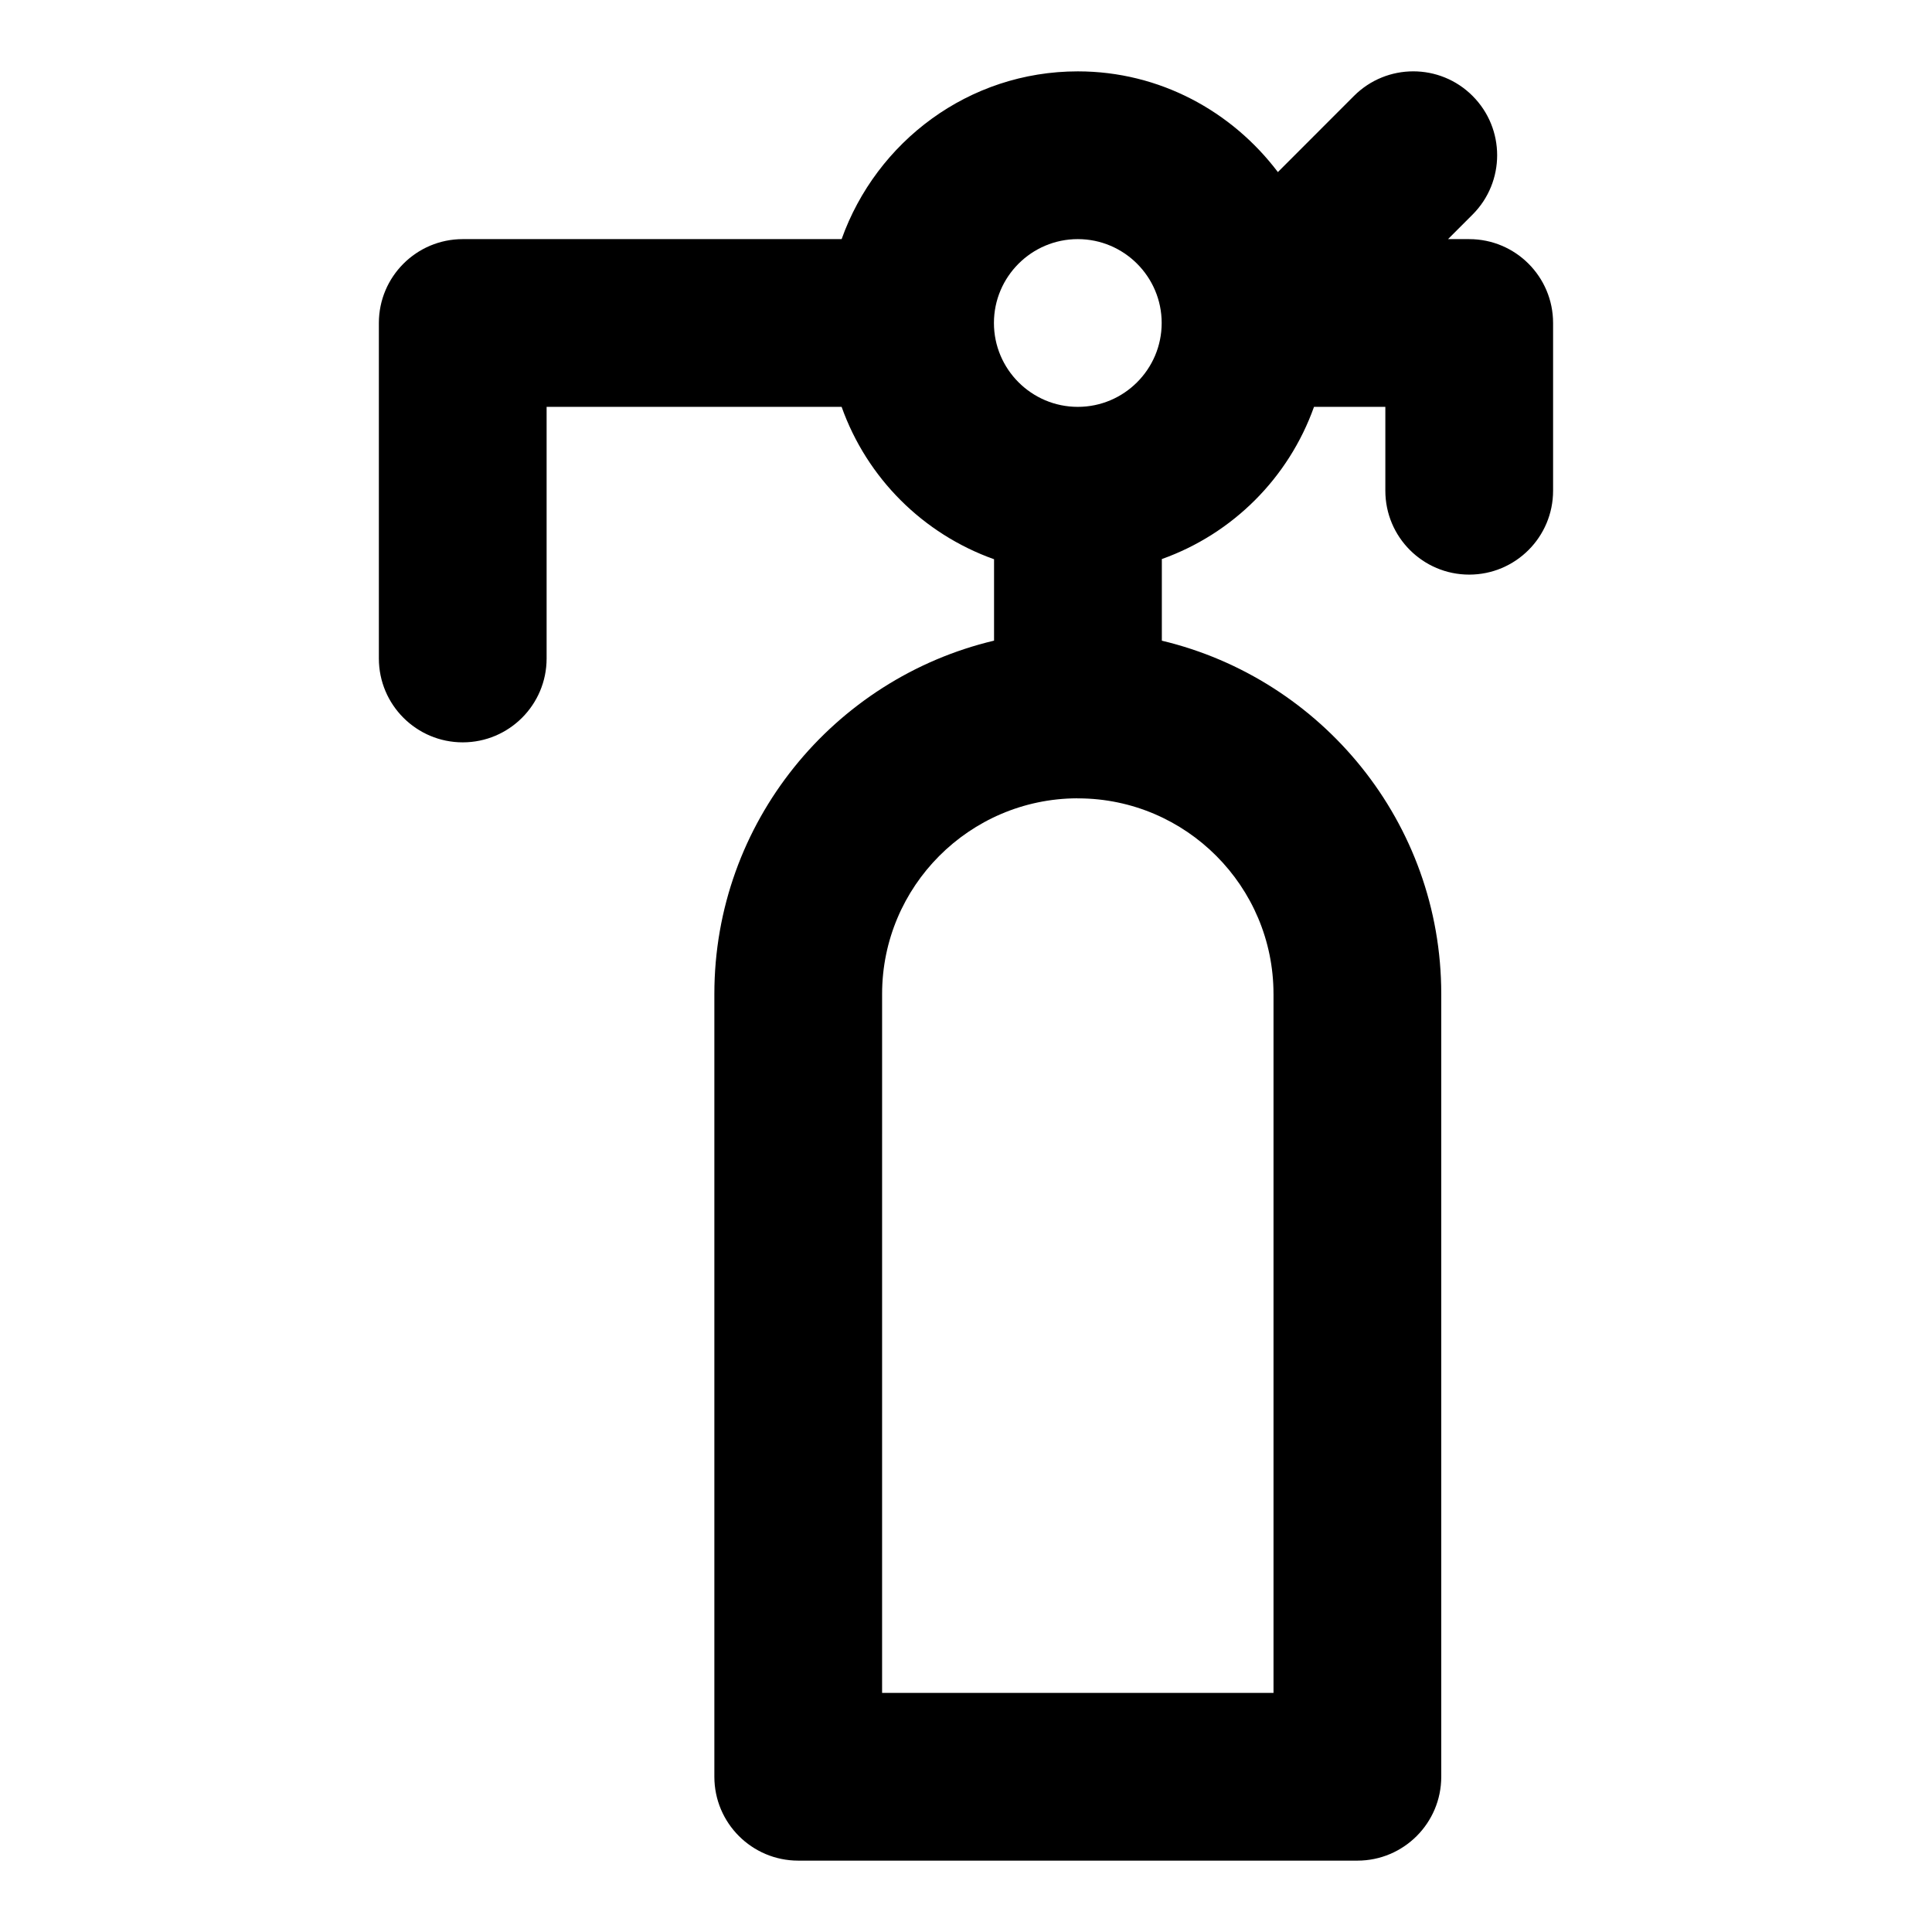 <?xml version="1.0" encoding="UTF-8"?>
<!-- Uploaded to: ICON Repo, www.iconrepo.com, Generator: ICON Repo Mixer Tools -->
<svg fill="#000000" width="800px" height="800px" version="1.1" viewBox="144 144 512 512" xmlns="http://www.w3.org/2000/svg">
 <path d="m534.25 169.42c-8.684-8.684-22.746-8.684-31.43 0l-20.168 20.184c-12.18-16.109-31.309-26.691-53.02-26.691-28.938 0-53.375 18.641-62.59 44.453l-100.41 0.004c-12.27 0-22.227 9.957-22.227 22.227v88.906c0 12.27 9.957 22.227 22.227 22.227s22.227-9.957 22.227-22.227v-66.68h78.18c6.711 18.848 21.547 33.668 40.395 40.379v21.574c-42.426 10.062-74.121 48.172-74.121 93.633v207.45c0 12.27 9.957 22.227 22.227 22.227h148.18c12.27 0 22.227-9.957 22.227-22.227v-207.45c0-45.434-31.652-83.516-74.047-93.621v-21.633c18.809-6.711 33.609-21.516 40.324-40.332h18.906v22.227c0 12.27 9.957 22.227 22.227 22.227s22.227-9.957 22.227-22.227v-44.453c0-12.27-9.957-22.227-22.227-22.227h-5.617l6.504-6.504c8.688-8.688 8.688-22.762 0.004-31.445zm-104.62 37.949c12.254 0 22.227 9.973 22.227 22.227s-9.969 22.227-22.227 22.227c-12.254 0-22.227-9.973-22.227-22.227s9.973-22.227 22.227-22.227zm51.863 200.04v185.23h-103.73l0.004-185.23c0-28.523 23.16-51.73 51.672-51.848 0.074 0 0.148 0.031 0.238 0.031 0.074 0 0.133-0.016 0.191-0.016 28.477 0.117 51.621 23.324 51.621 51.832z"/>
</svg>